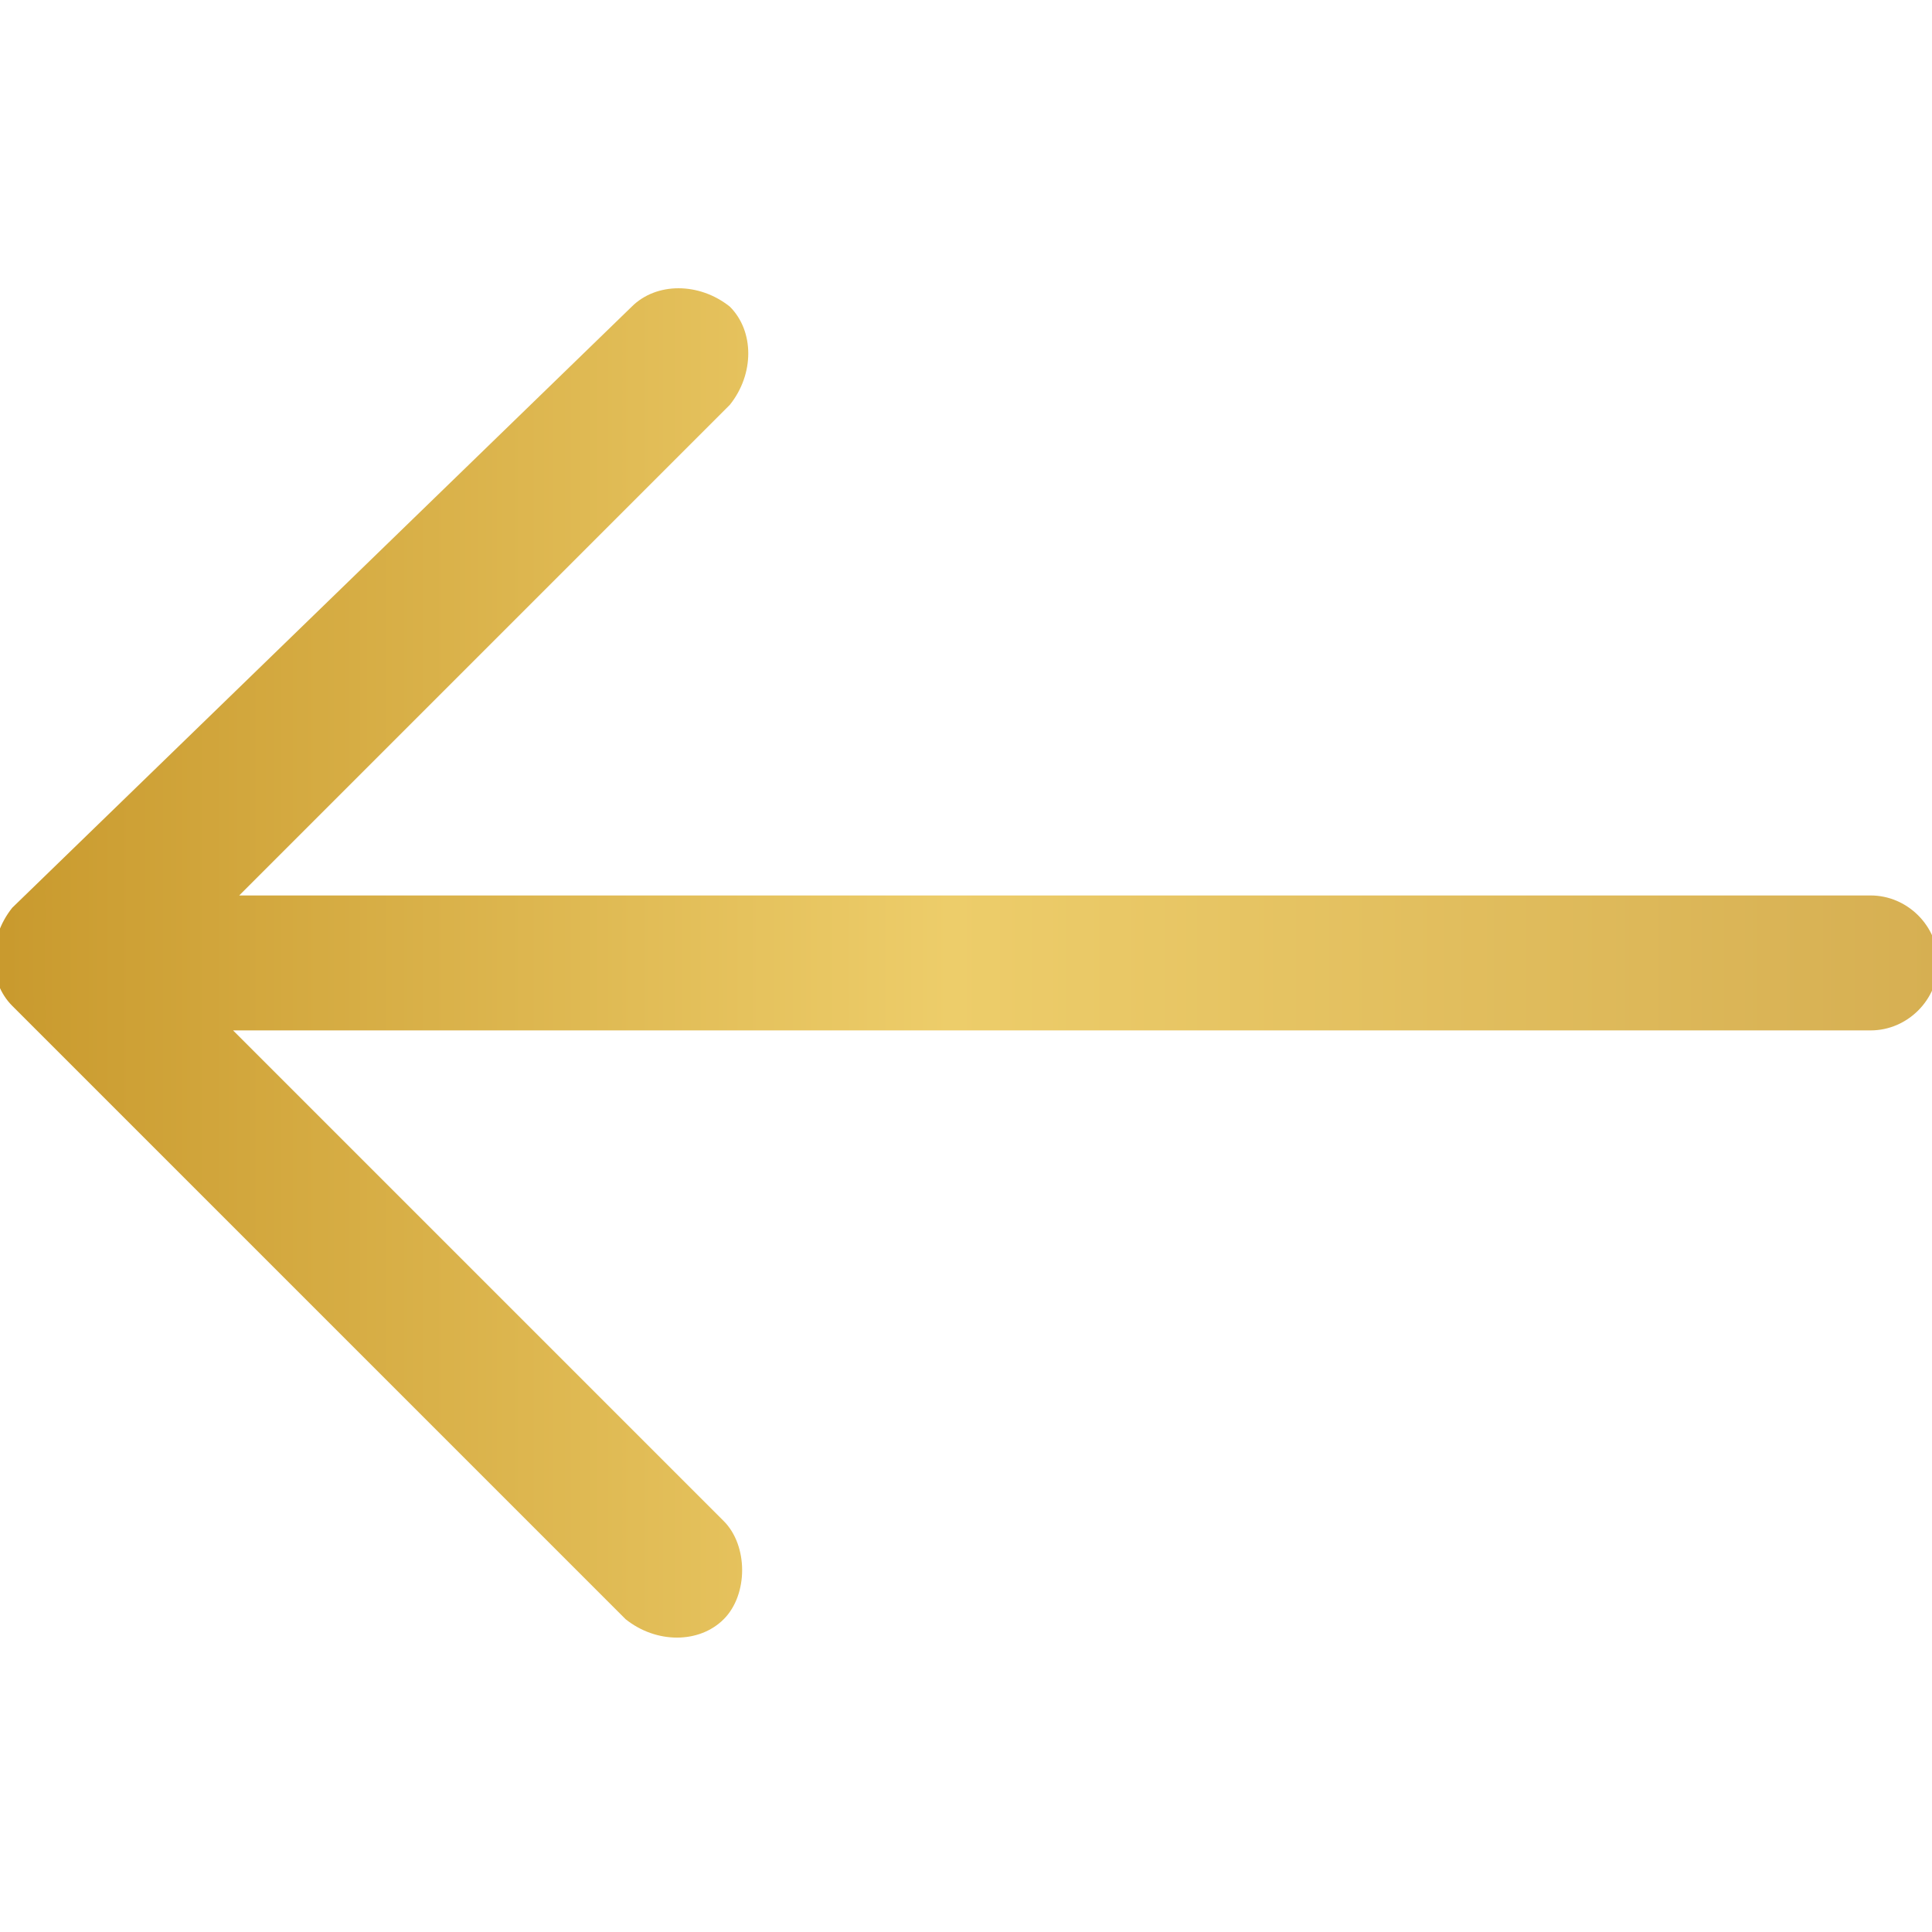 <svg xmlns="http://www.w3.org/2000/svg" viewBox="0 0 31.5 31.5"><linearGradient id="a" x1="-.1" x2="31.6" y1="15.7" y2="15.7" gradientUnits="userSpaceOnUse"><stop offset=".006" stop-color="#c99a2e"/><stop offset=".492" stop-color="#edcd6a"/><stop offset="1" stop-color="#d6af52"/></linearGradient><path fill="url(#a)" d="M10.3 5c.4-.4 1.1-.4 1.6 0 .4.4.4 1.1 0 1.6l-8 8h26.6c.6 0 1.1.5 1.1 1.1s-.5 1.1-1.1 1.1H3.8l8 8c.4.4.4 1.2 0 1.6s-1.1.4-1.6 0l-10-10c-.4-.4-.4-1.1 0-1.6L10.3 5z"/></svg>